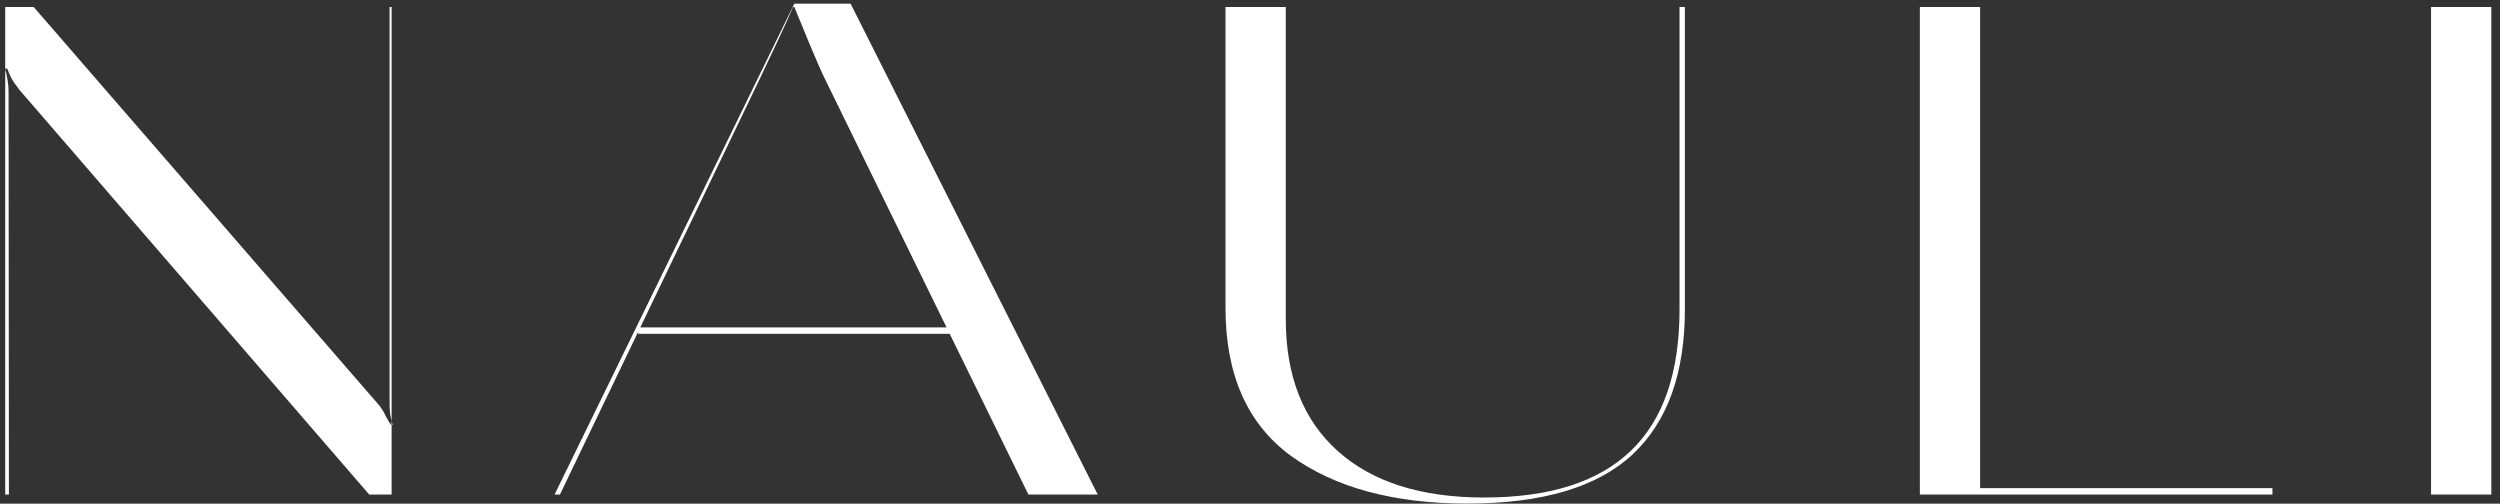 <?xml version="1.0" encoding="UTF-8"?> <svg xmlns="http://www.w3.org/2000/svg" width="273" height="55" viewBox="0 0 273 55" fill="none"><rect x="0" y="0" width="273" height="55" fill="#333333" stroke="none"/> <path d="M0.571 54H0.973L0.936 9.942C0.936 9.6 0.9 9.198 0.827 8.735C0.753 8.247 0.656 7.833 0.534 7.492H0.79C0.888 7.76 1.022 8.077 1.192 8.442C1.387 8.808 1.692 9.259 2.106 9.795L40.315 54H42.764V0.764H42.545V44.128C42.545 44.518 42.569 44.908 42.618 45.298C42.691 45.664 42.776 46.029 42.874 46.395H42.691C42.521 46.151 42.338 45.846 42.143 45.481C41.972 45.091 41.741 44.701 41.448 44.311L3.678 0.764H0.571V54ZM60.562 54H61.147L83.011 8.516C83.426 7.662 84.06 6.322 84.913 4.494C85.766 2.666 86.326 1.422 86.595 0.764H86.741C87.009 1.398 87.521 2.641 88.276 4.494C89.032 6.322 89.617 7.662 90.031 8.516L112.298 54H119.867L92.883 0.399H86.741L60.562 54ZM69.666 36.45H107.07L106.887 35.755H69.776L69.666 36.45ZM133.825 33.634C133.825 40.923 136.214 46.31 140.992 49.795C145.794 53.257 152.204 54.987 160.224 54.987C168.438 54.987 174.459 53.196 178.286 49.612C182.113 46.029 184.014 40.703 183.99 33.634V0.764H183.405V33.781C183.405 40.703 181.625 45.859 178.066 49.247C174.532 52.635 169.194 54.329 162.052 54.329C155.178 54.329 149.852 52.635 146.074 49.247C142.296 45.859 140.407 41.057 140.407 34.841V0.764H133.825V33.634ZM209.648 54H248.149V53.305H216.229V0.764H209.648V54ZM265.471 54H272.052V0.764H265.471V54Z" fill="white"></path> </svg> 